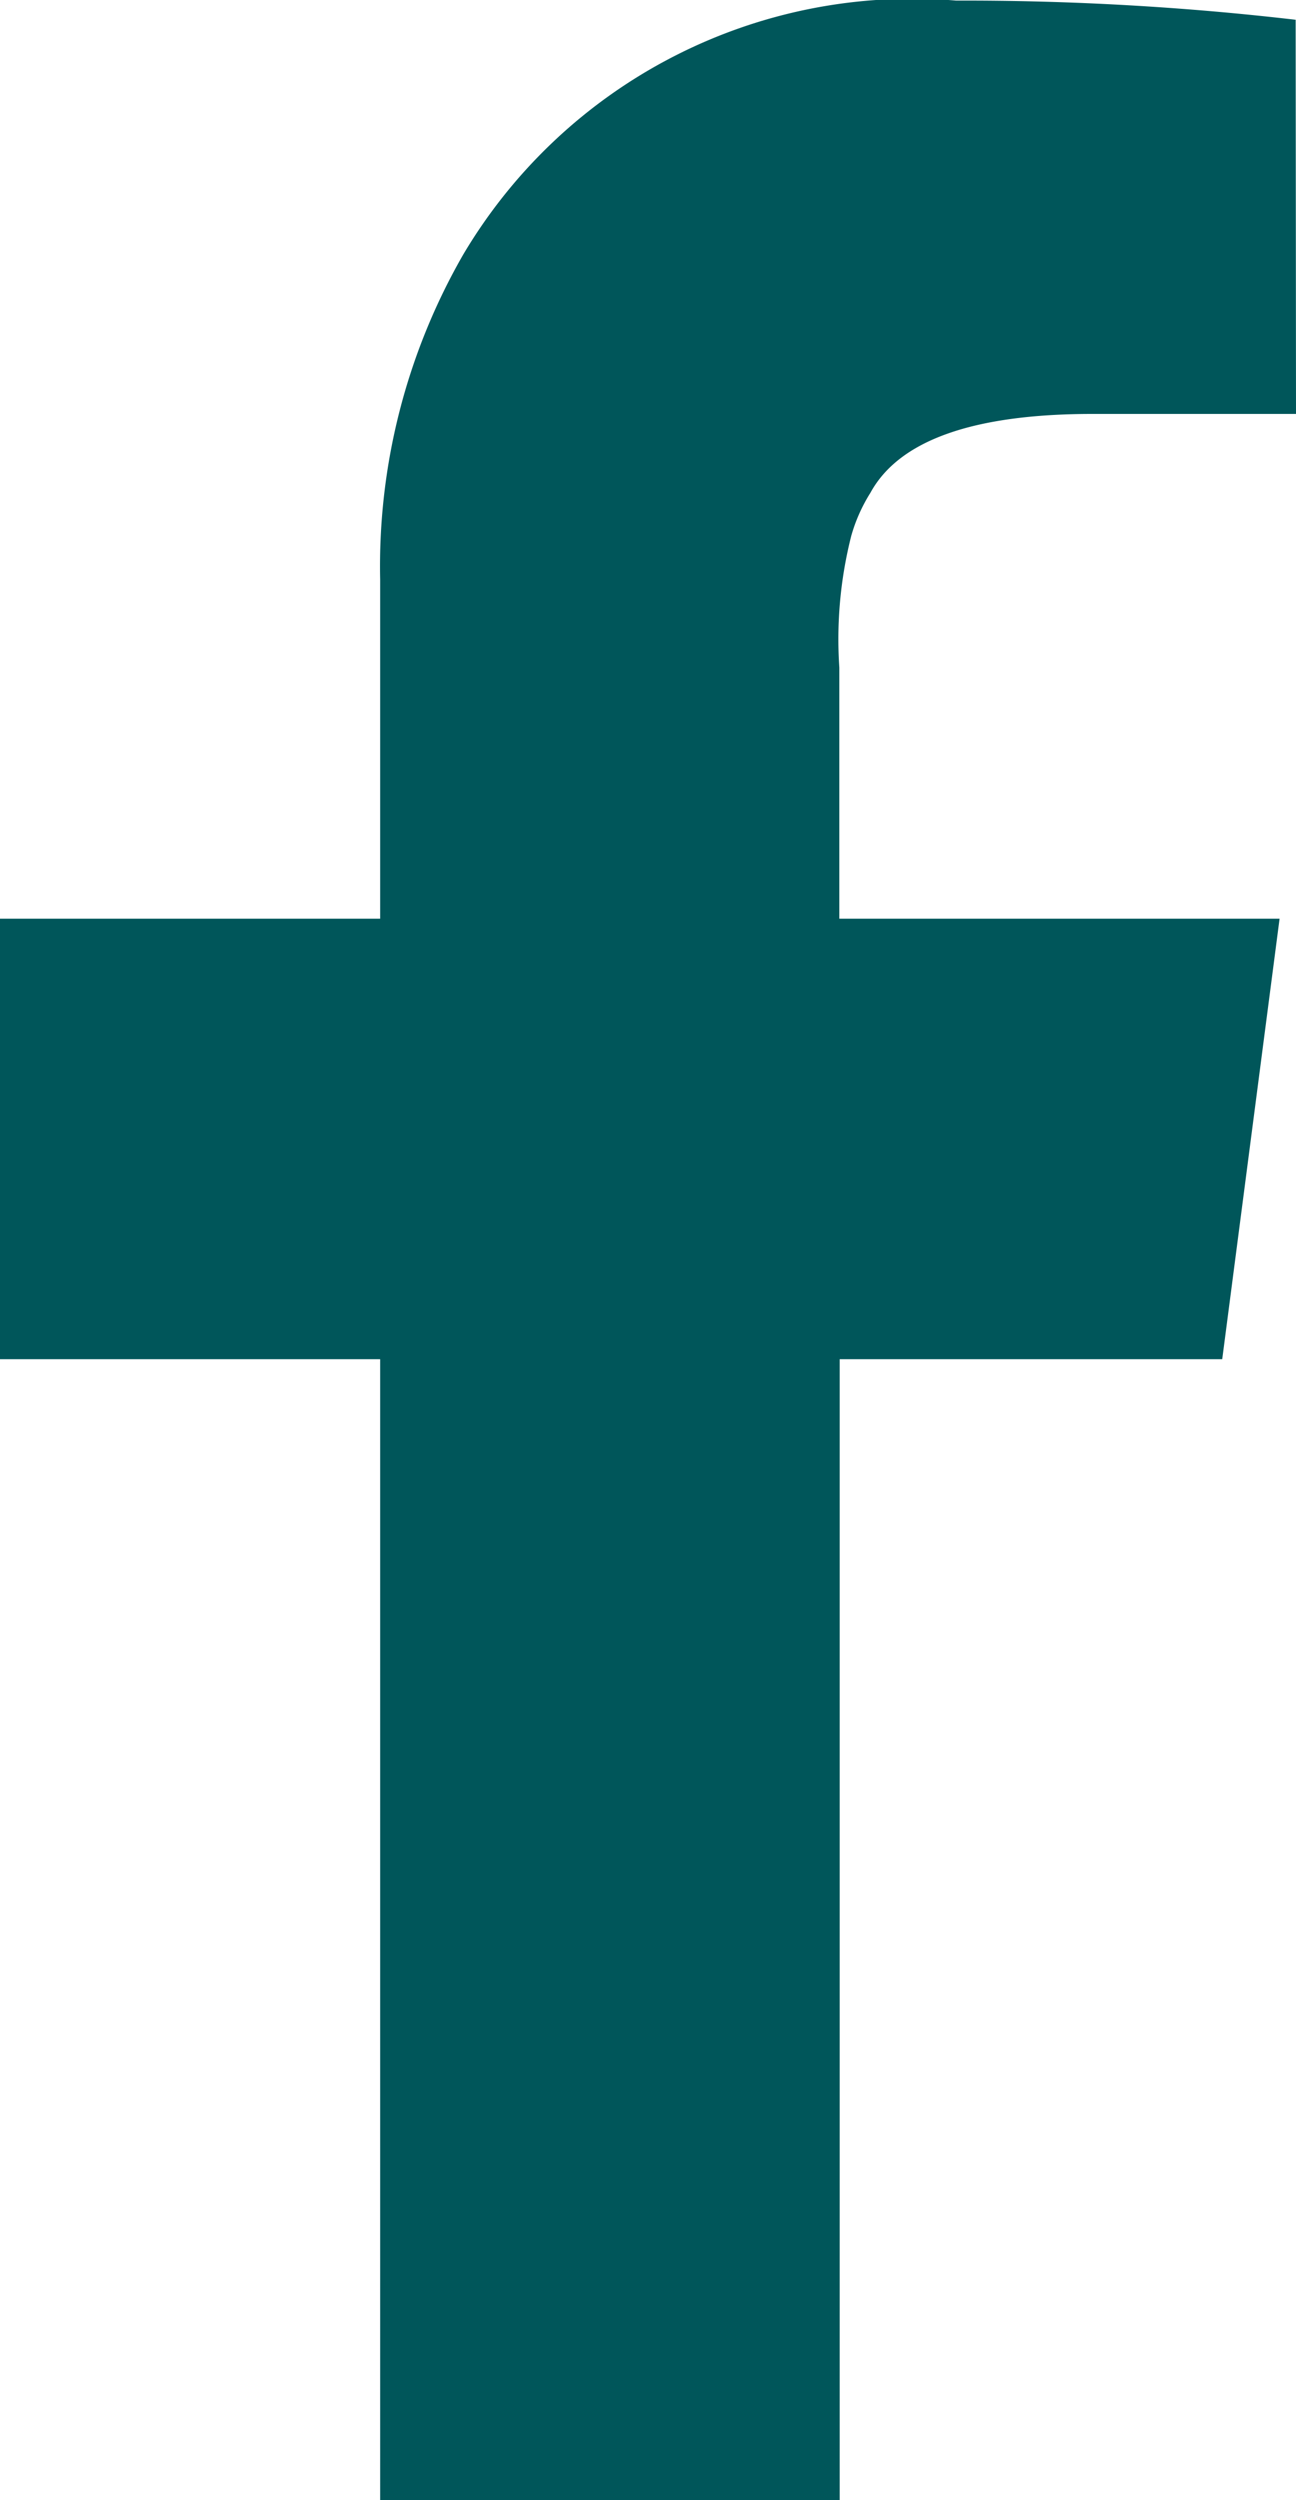 <svg xmlns="http://www.w3.org/2000/svg" width="10.892" height="21" viewBox="0 0 10.892 21">
  <path id="Facebook" d="M434.447,1050.009h-1.708q-1.507,0-1.869.663a1.386,1.386,0,0,0-.161.362,3.531,3.531,0,0,0-.1,1.105v2.11h3.7l-.482,3.7h-3.215v9.585H426.75v-9.585h-3.2v-3.7h3.2V1051.4a5.251,5.251,0,0,1,.7-2.733,4.387,4.387,0,0,1,4.14-2.13,24.123,24.123,0,0,1,2.854.161Z" transform="translate(-423.555 -1046.532)" fill="#00565a"/>
</svg>
